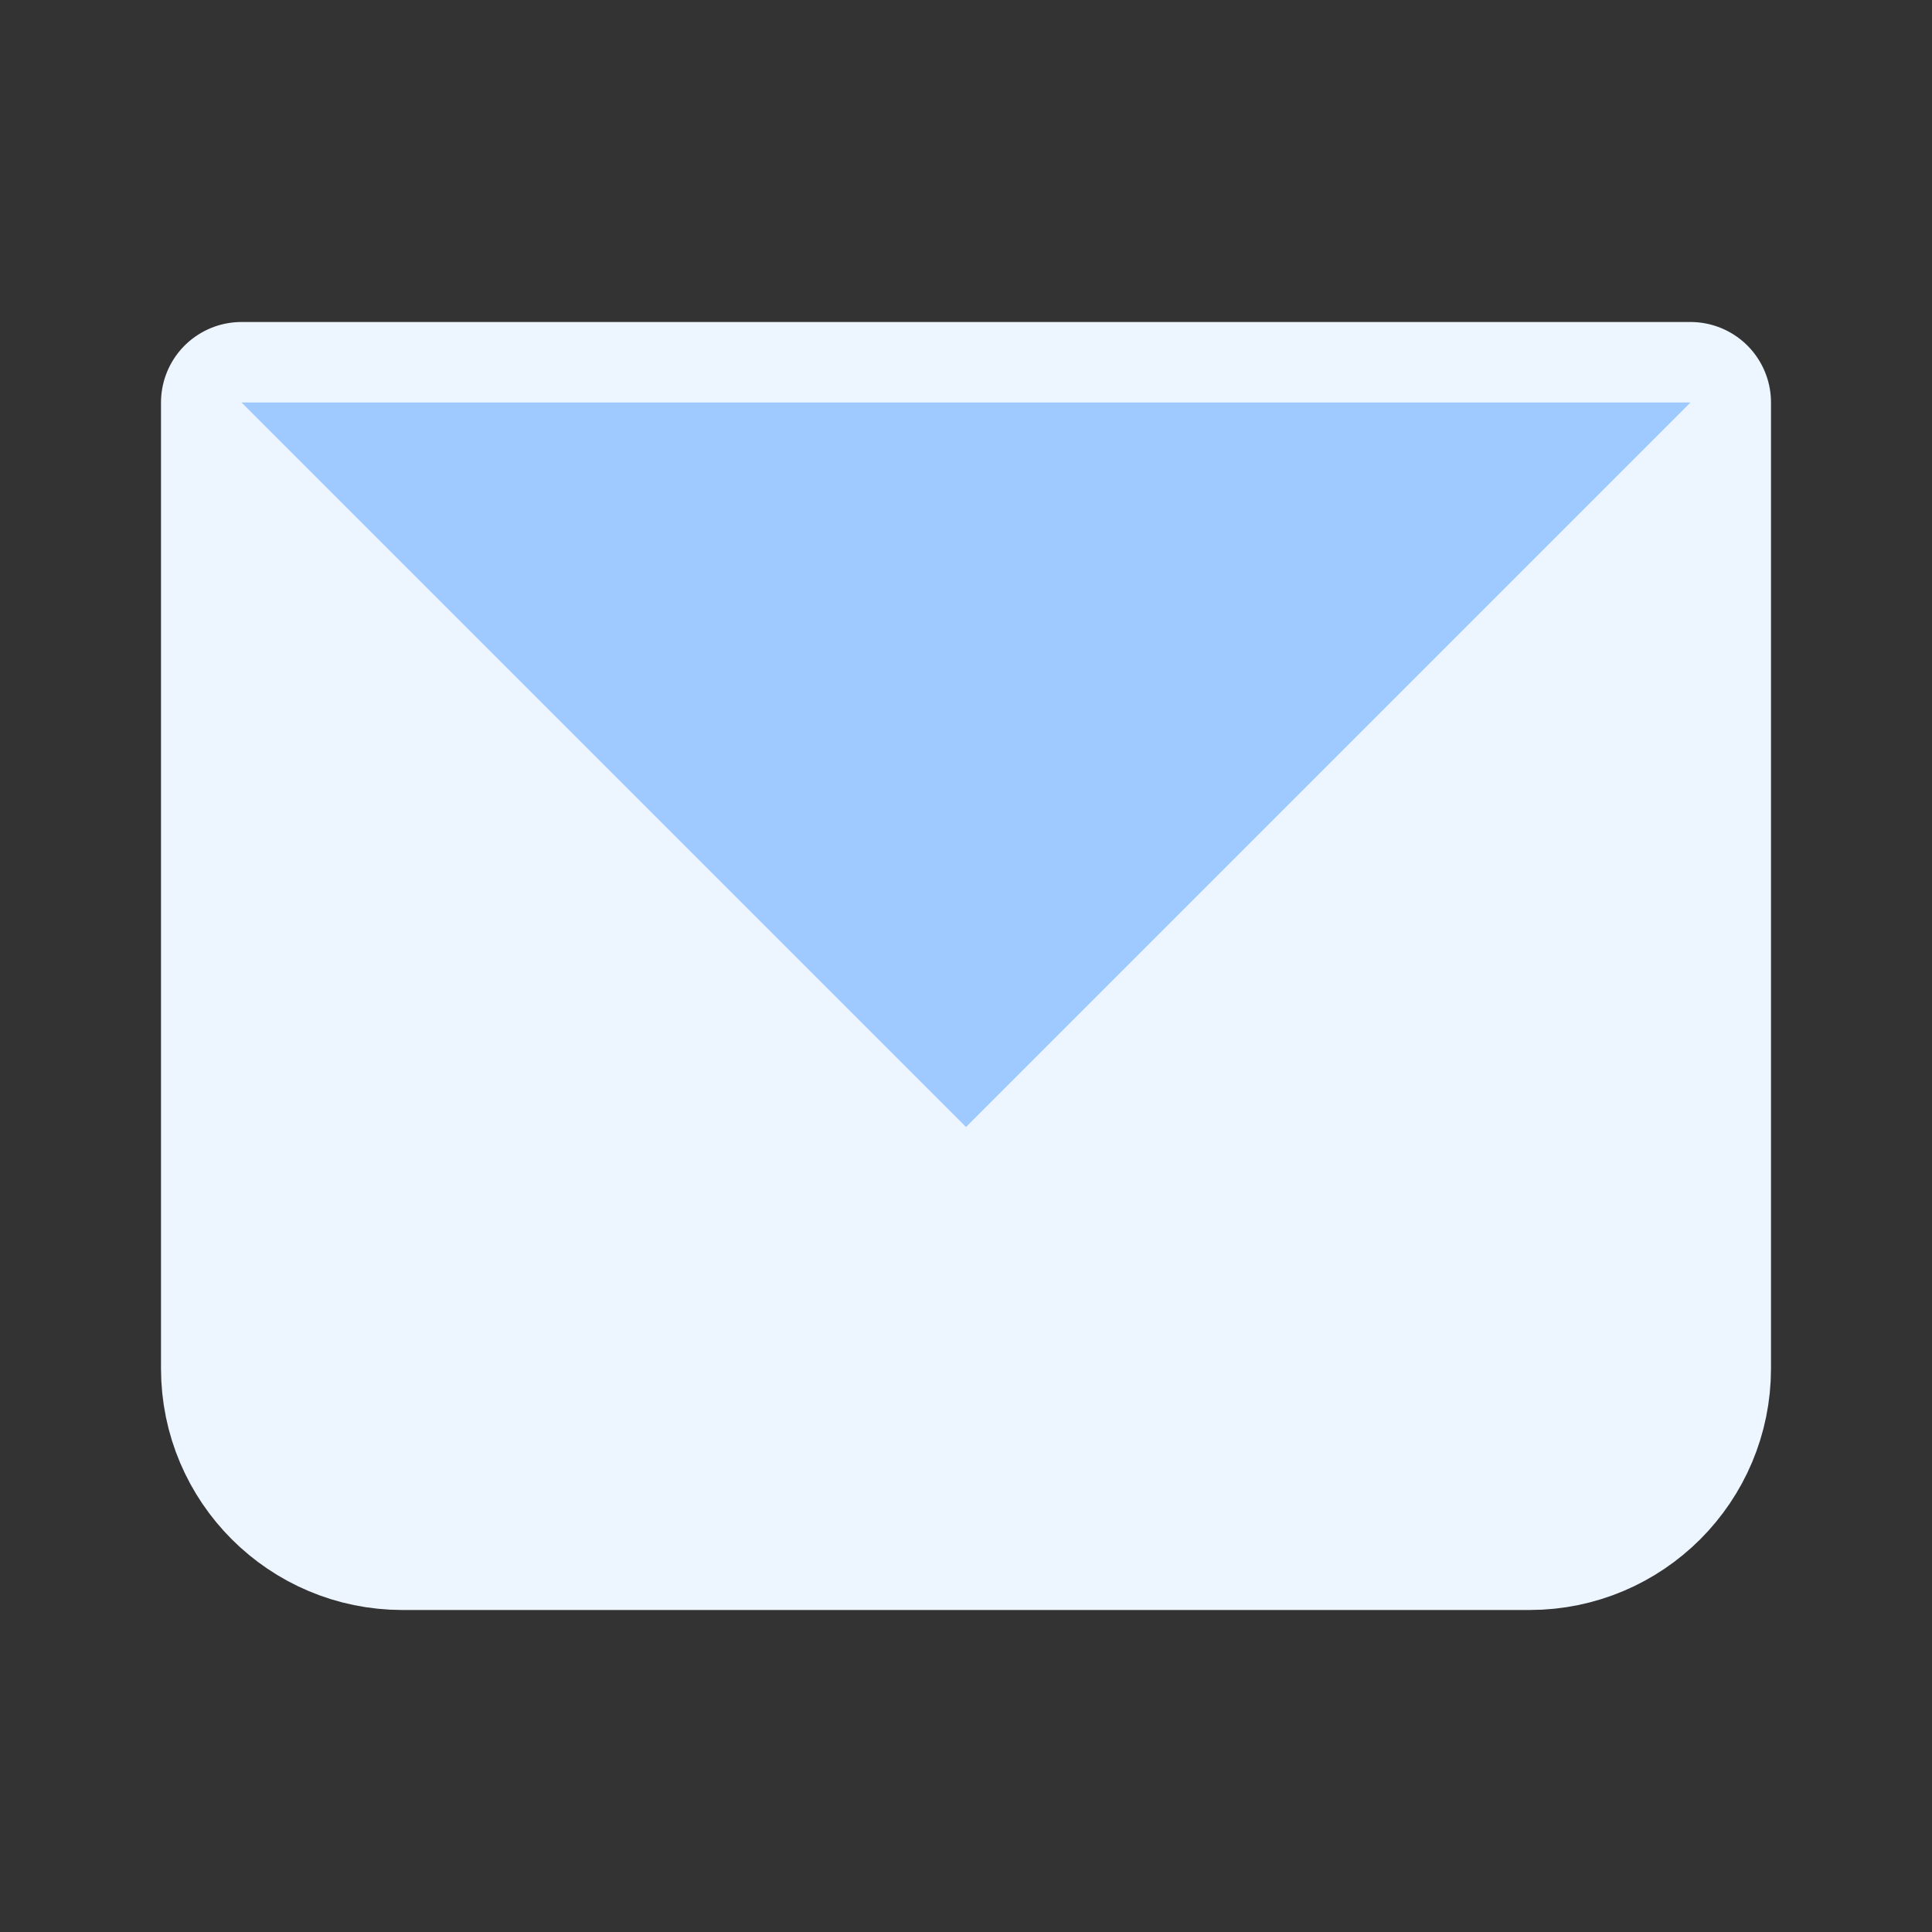 <svg width="48" height="48" viewBox="0 0 48 48" fill="none" xmlns="http://www.w3.org/2000/svg">
<rect x="0" y="0" width="48" height="48" fill="#333333" stroke="none"/>
<g clip-path="url(#clip0_149_1205)">
<path d="M6 10H42V34C42 36.209 40.209 38 38 38H10C7.791 38 6 36.209 6 34V10Z" fill="#EDF5FF" stroke="#EDF5FF" stroke-width="4" stroke-linecap="round" stroke-linejoin="round"/>
<path d="M24 28L6 10H42L24 28Z" fill="#9ECAFF"/>
</g>
<defs>
<clipPath id="clip0_149_1205">
<rect width="48" height="48" fill="white"/>
</clipPath>
</defs>
</svg>
